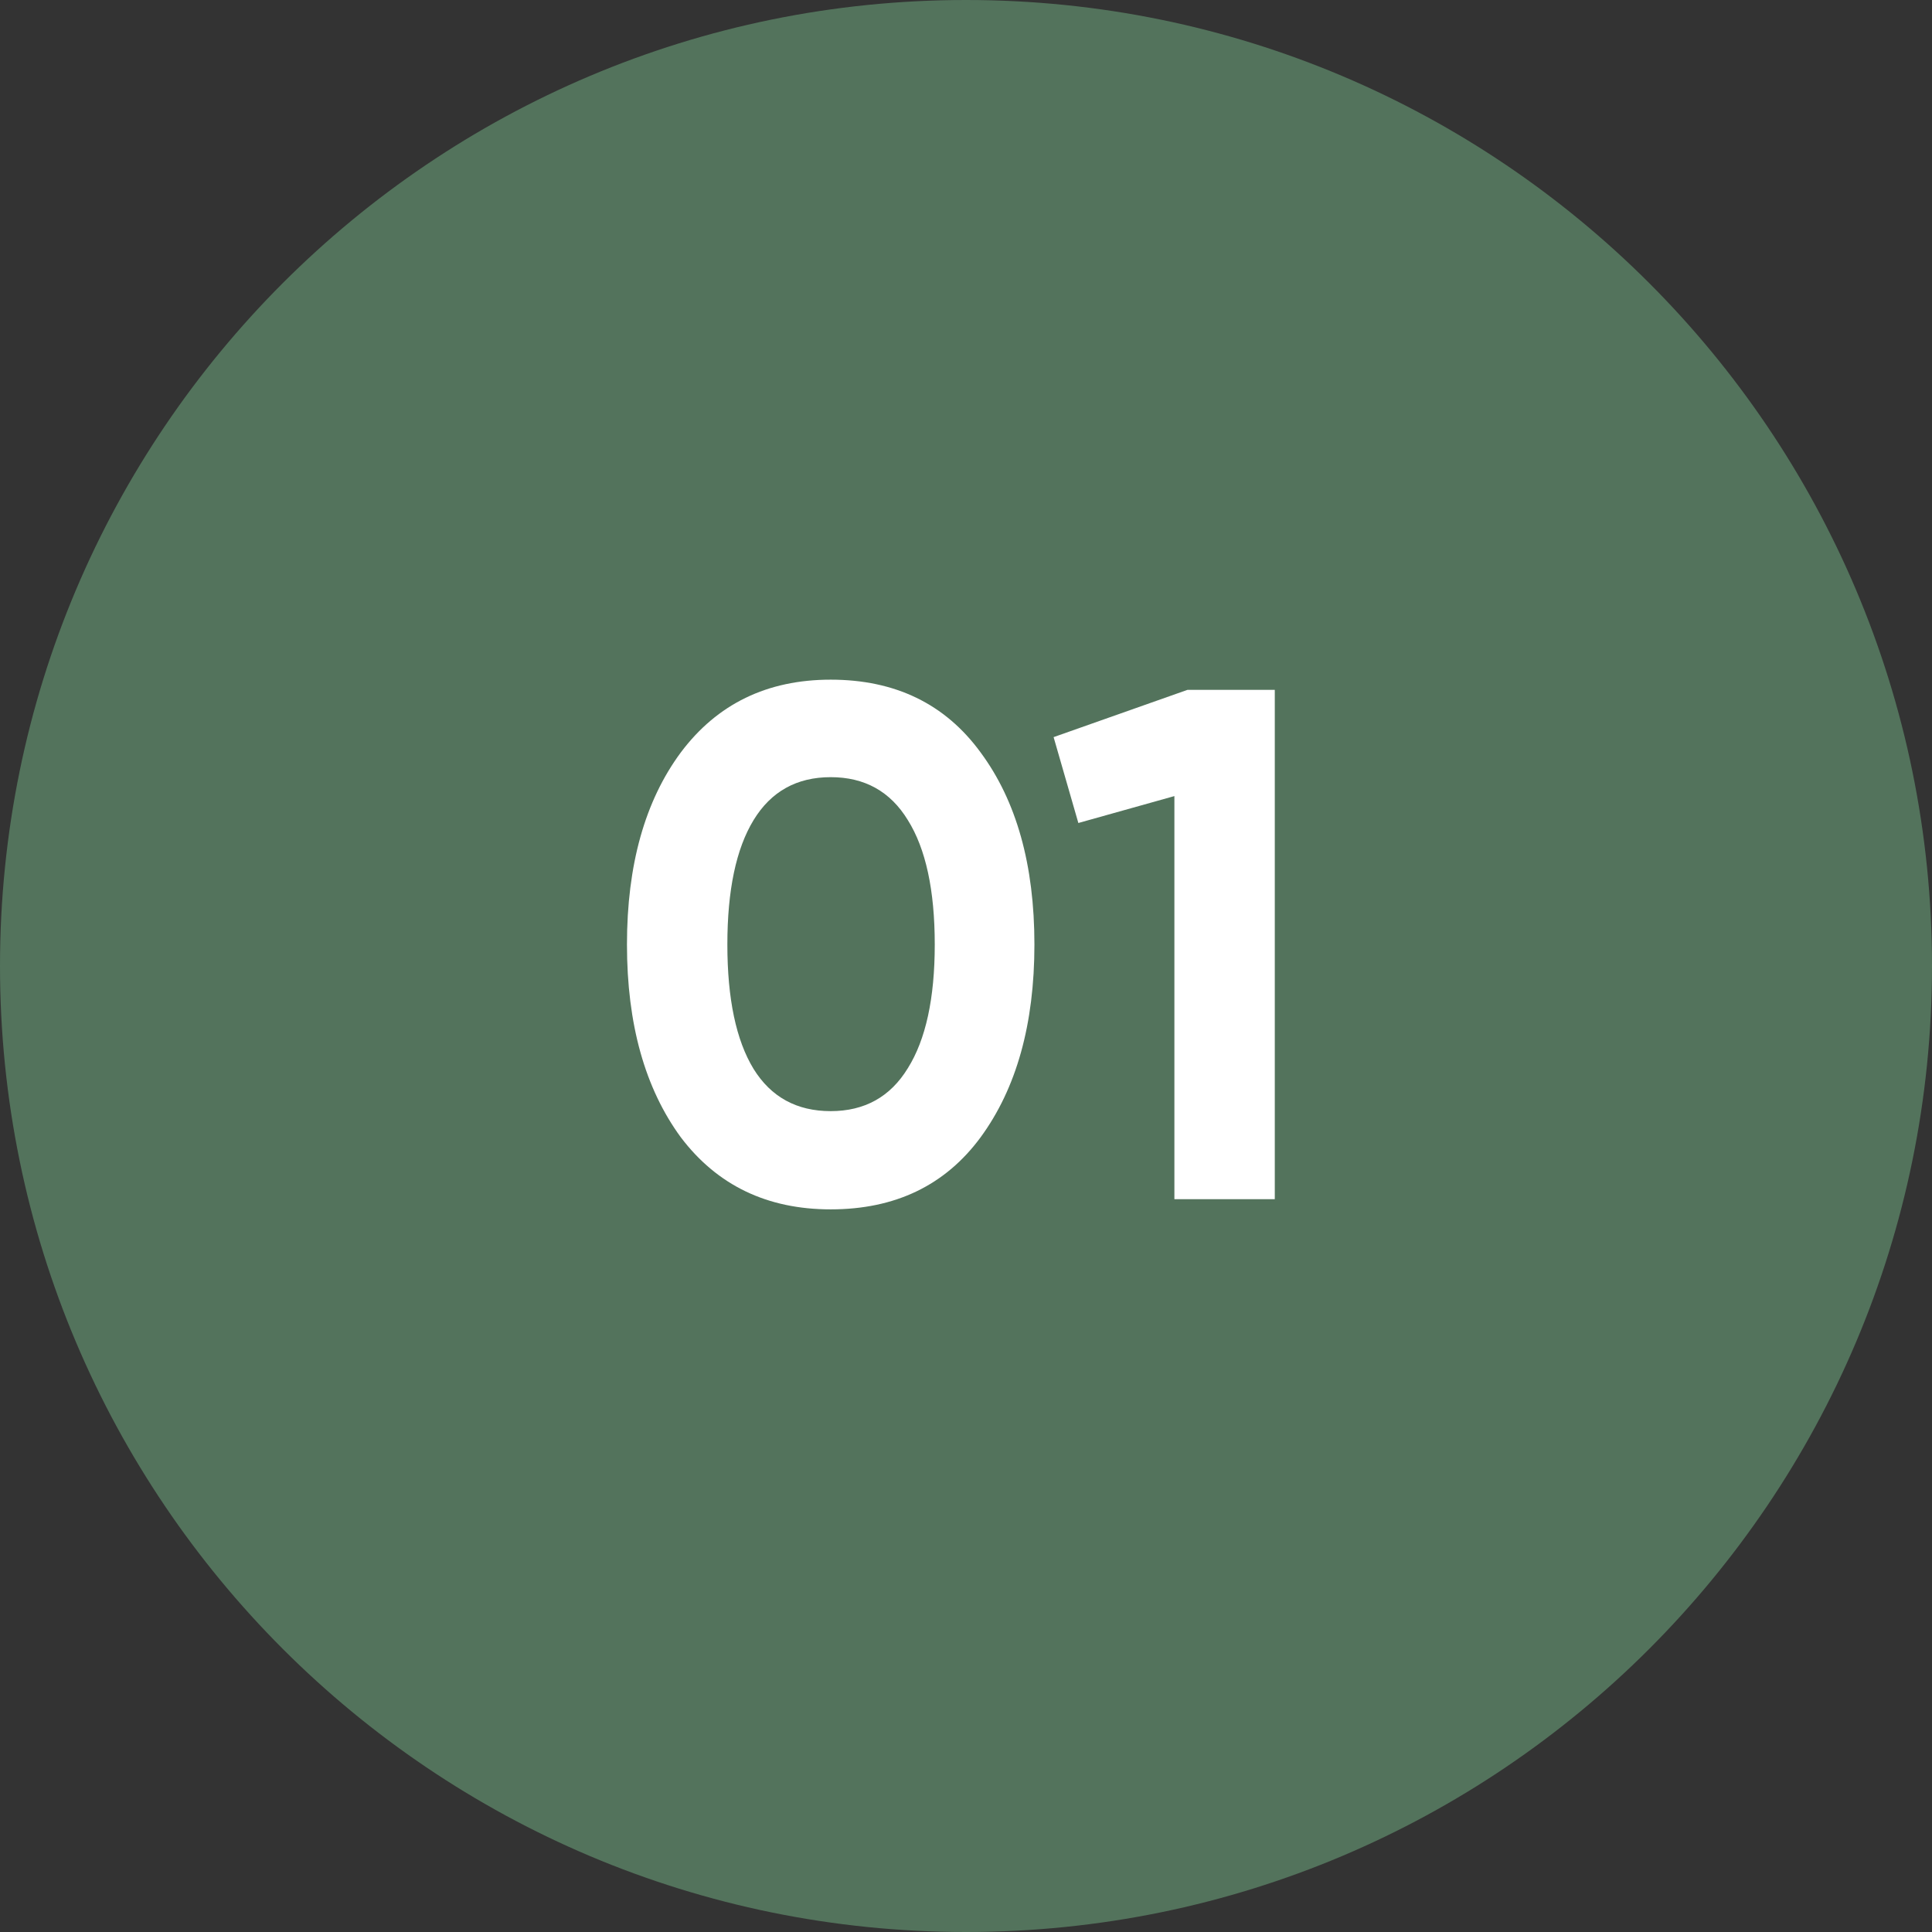 <?xml version="1.0" encoding="UTF-8"?> <svg xmlns="http://www.w3.org/2000/svg" width="58" height="58" viewBox="0 0 58 58" fill="none"><rect x="0" y="0" width="58" height="58" fill="#333333" stroke="none"/> <g clip-path="url(#clip0_50_60)"> <path d="M29 58C45.016 58 58 45.016 58 29C58 12.984 45.016 0 29 0C12.984 0 0 12.984 0 29C0 45.016 12.984 58 29 58Z" fill="#53735C"></path> <path d="M24.938 36.306C23.031 36.306 21.531 35.585 20.439 34.143C19.361 32.672 18.822 30.743 18.822 28.355C18.822 25.967 19.361 24.044 20.439 22.588C21.531 21.132 23.031 20.404 24.938 20.404C26.875 20.404 28.375 21.132 29.438 22.588C30.516 24.044 31.054 25.967 31.054 28.355C31.054 30.743 30.516 32.672 29.438 34.143C28.375 35.585 26.875 36.306 24.938 36.306ZM28.062 28.355C28.062 26.724 27.792 25.479 27.254 24.62C26.729 23.76 25.958 23.331 24.938 23.331C23.919 23.331 23.147 23.76 22.623 24.62C22.099 25.479 21.836 26.724 21.836 28.355C21.836 29.986 22.099 31.231 22.623 32.09C23.147 32.935 23.919 33.357 24.938 33.357C25.958 33.357 26.729 32.927 27.254 32.068C27.792 31.209 28.062 29.971 28.062 28.355ZM31.63 22.129L35.649 20.71H38.27V36H35.256V23.899L32.373 24.707L31.63 22.129Z" fill="white"></path> </g> <defs> <clipPath id="clip0_50_60"> <rect width="58" height="58" fill="white"></rect> </clipPath> </defs> </svg> 